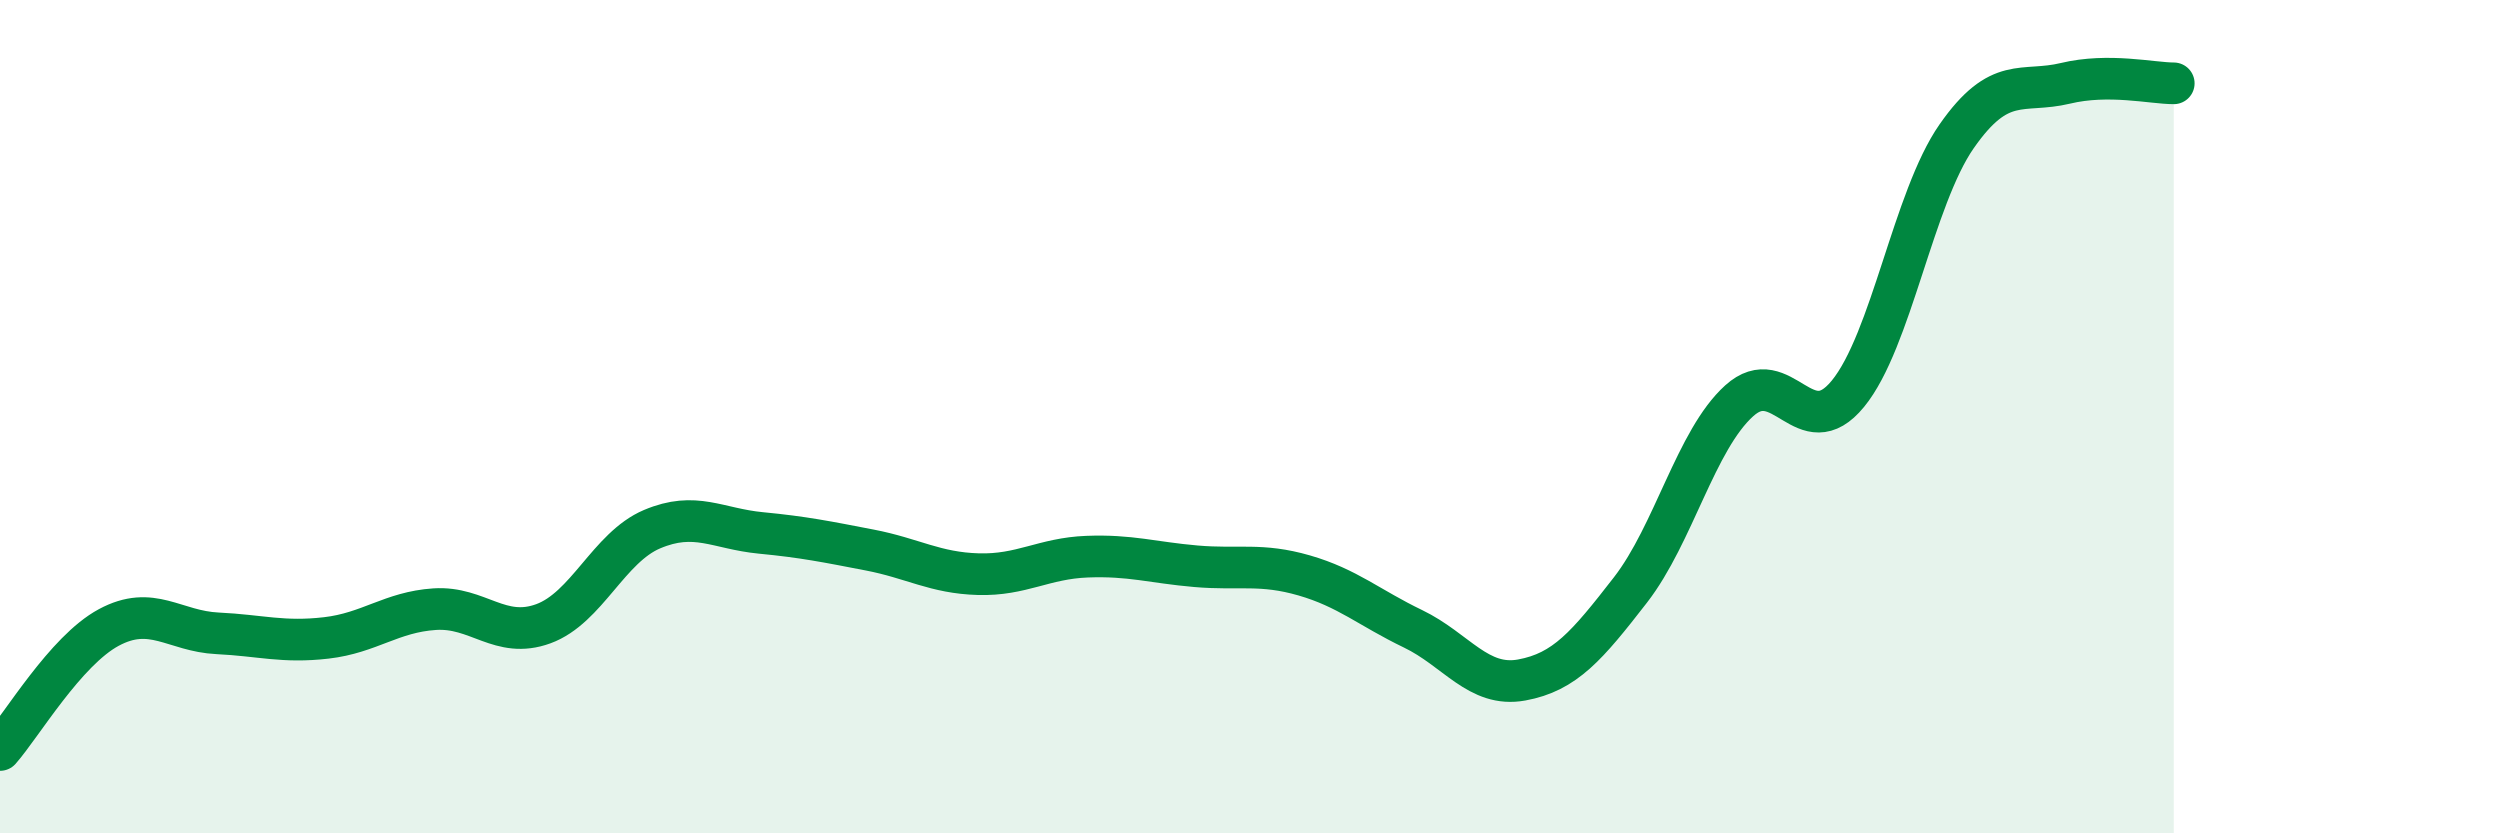
    <svg width="60" height="20" viewBox="0 0 60 20" xmlns="http://www.w3.org/2000/svg">
      <path
        d="M 0,18 C 0.52,17.41 1.57,15.62 2.61,15.06 C 3.65,14.5 4.18,15.15 5.22,15.2 C 6.26,15.25 6.79,15.43 7.83,15.31 C 8.87,15.19 9.39,14.69 10.43,14.62 C 11.47,14.55 12,15.35 13.04,14.97 C 14.08,14.59 14.61,13.14 15.65,12.7 C 16.69,12.26 17.22,12.69 18.26,12.79 C 19.3,12.89 19.83,13 20.87,13.2 C 21.91,13.4 22.44,13.75 23.48,13.78 C 24.52,13.81 25.05,13.4 26.09,13.36 C 27.13,13.32 27.66,13.5 28.7,13.59 C 29.74,13.68 30.26,13.51 31.3,13.81 C 32.34,14.11 32.87,14.59 33.91,15.09 C 34.95,15.59 35.48,16.51 36.52,16.32 C 37.56,16.13 38.09,15.5 39.13,14.16 C 40.17,12.82 40.7,10.56 41.74,9.62 C 42.78,8.68 43.31,10.72 44.35,9.45 C 45.39,8.18 45.92,4.76 46.96,3.27 C 48,1.78 48.53,2.25 49.57,2 C 50.61,1.75 51.65,2 52.17,2L52.17 20L0 20Z"
        fill="#008740"
        opacity="0.1"
        stroke-linecap="round"
        stroke-linejoin="round"
      />
      <path
        d="M 0,18 C 0.52,17.41 1.57,15.62 2.61,15.06 C 3.65,14.5 4.18,15.15 5.22,15.2 C 6.26,15.25 6.79,15.43 7.83,15.31 C 8.87,15.19 9.39,14.69 10.43,14.62 C 11.47,14.55 12,15.35 13.04,14.97 C 14.08,14.59 14.61,13.14 15.65,12.7 C 16.69,12.26 17.22,12.69 18.26,12.79 C 19.3,12.89 19.83,13 20.87,13.2 C 21.91,13.4 22.44,13.75 23.48,13.78 C 24.52,13.81 25.05,13.4 26.09,13.36 C 27.13,13.32 27.66,13.5 28.7,13.59 C 29.74,13.68 30.26,13.51 31.3,13.81 C 32.34,14.11 32.87,14.59 33.91,15.09 C 34.95,15.59 35.48,16.51 36.52,16.32 C 37.56,16.13 38.09,15.5 39.13,14.16 C 40.17,12.82 40.7,10.56 41.74,9.62 C 42.78,8.68 43.31,10.72 44.35,9.45 C 45.39,8.18 45.92,4.76 46.96,3.27 C 48,1.78 48.53,2.25 49.57,2 C 50.61,1.75 51.65,2 52.17,2"
        stroke="#008740"
        stroke-width="1"
        fill="none"
        stroke-linecap="round"
        stroke-linejoin="round"
      />
    </svg>
  